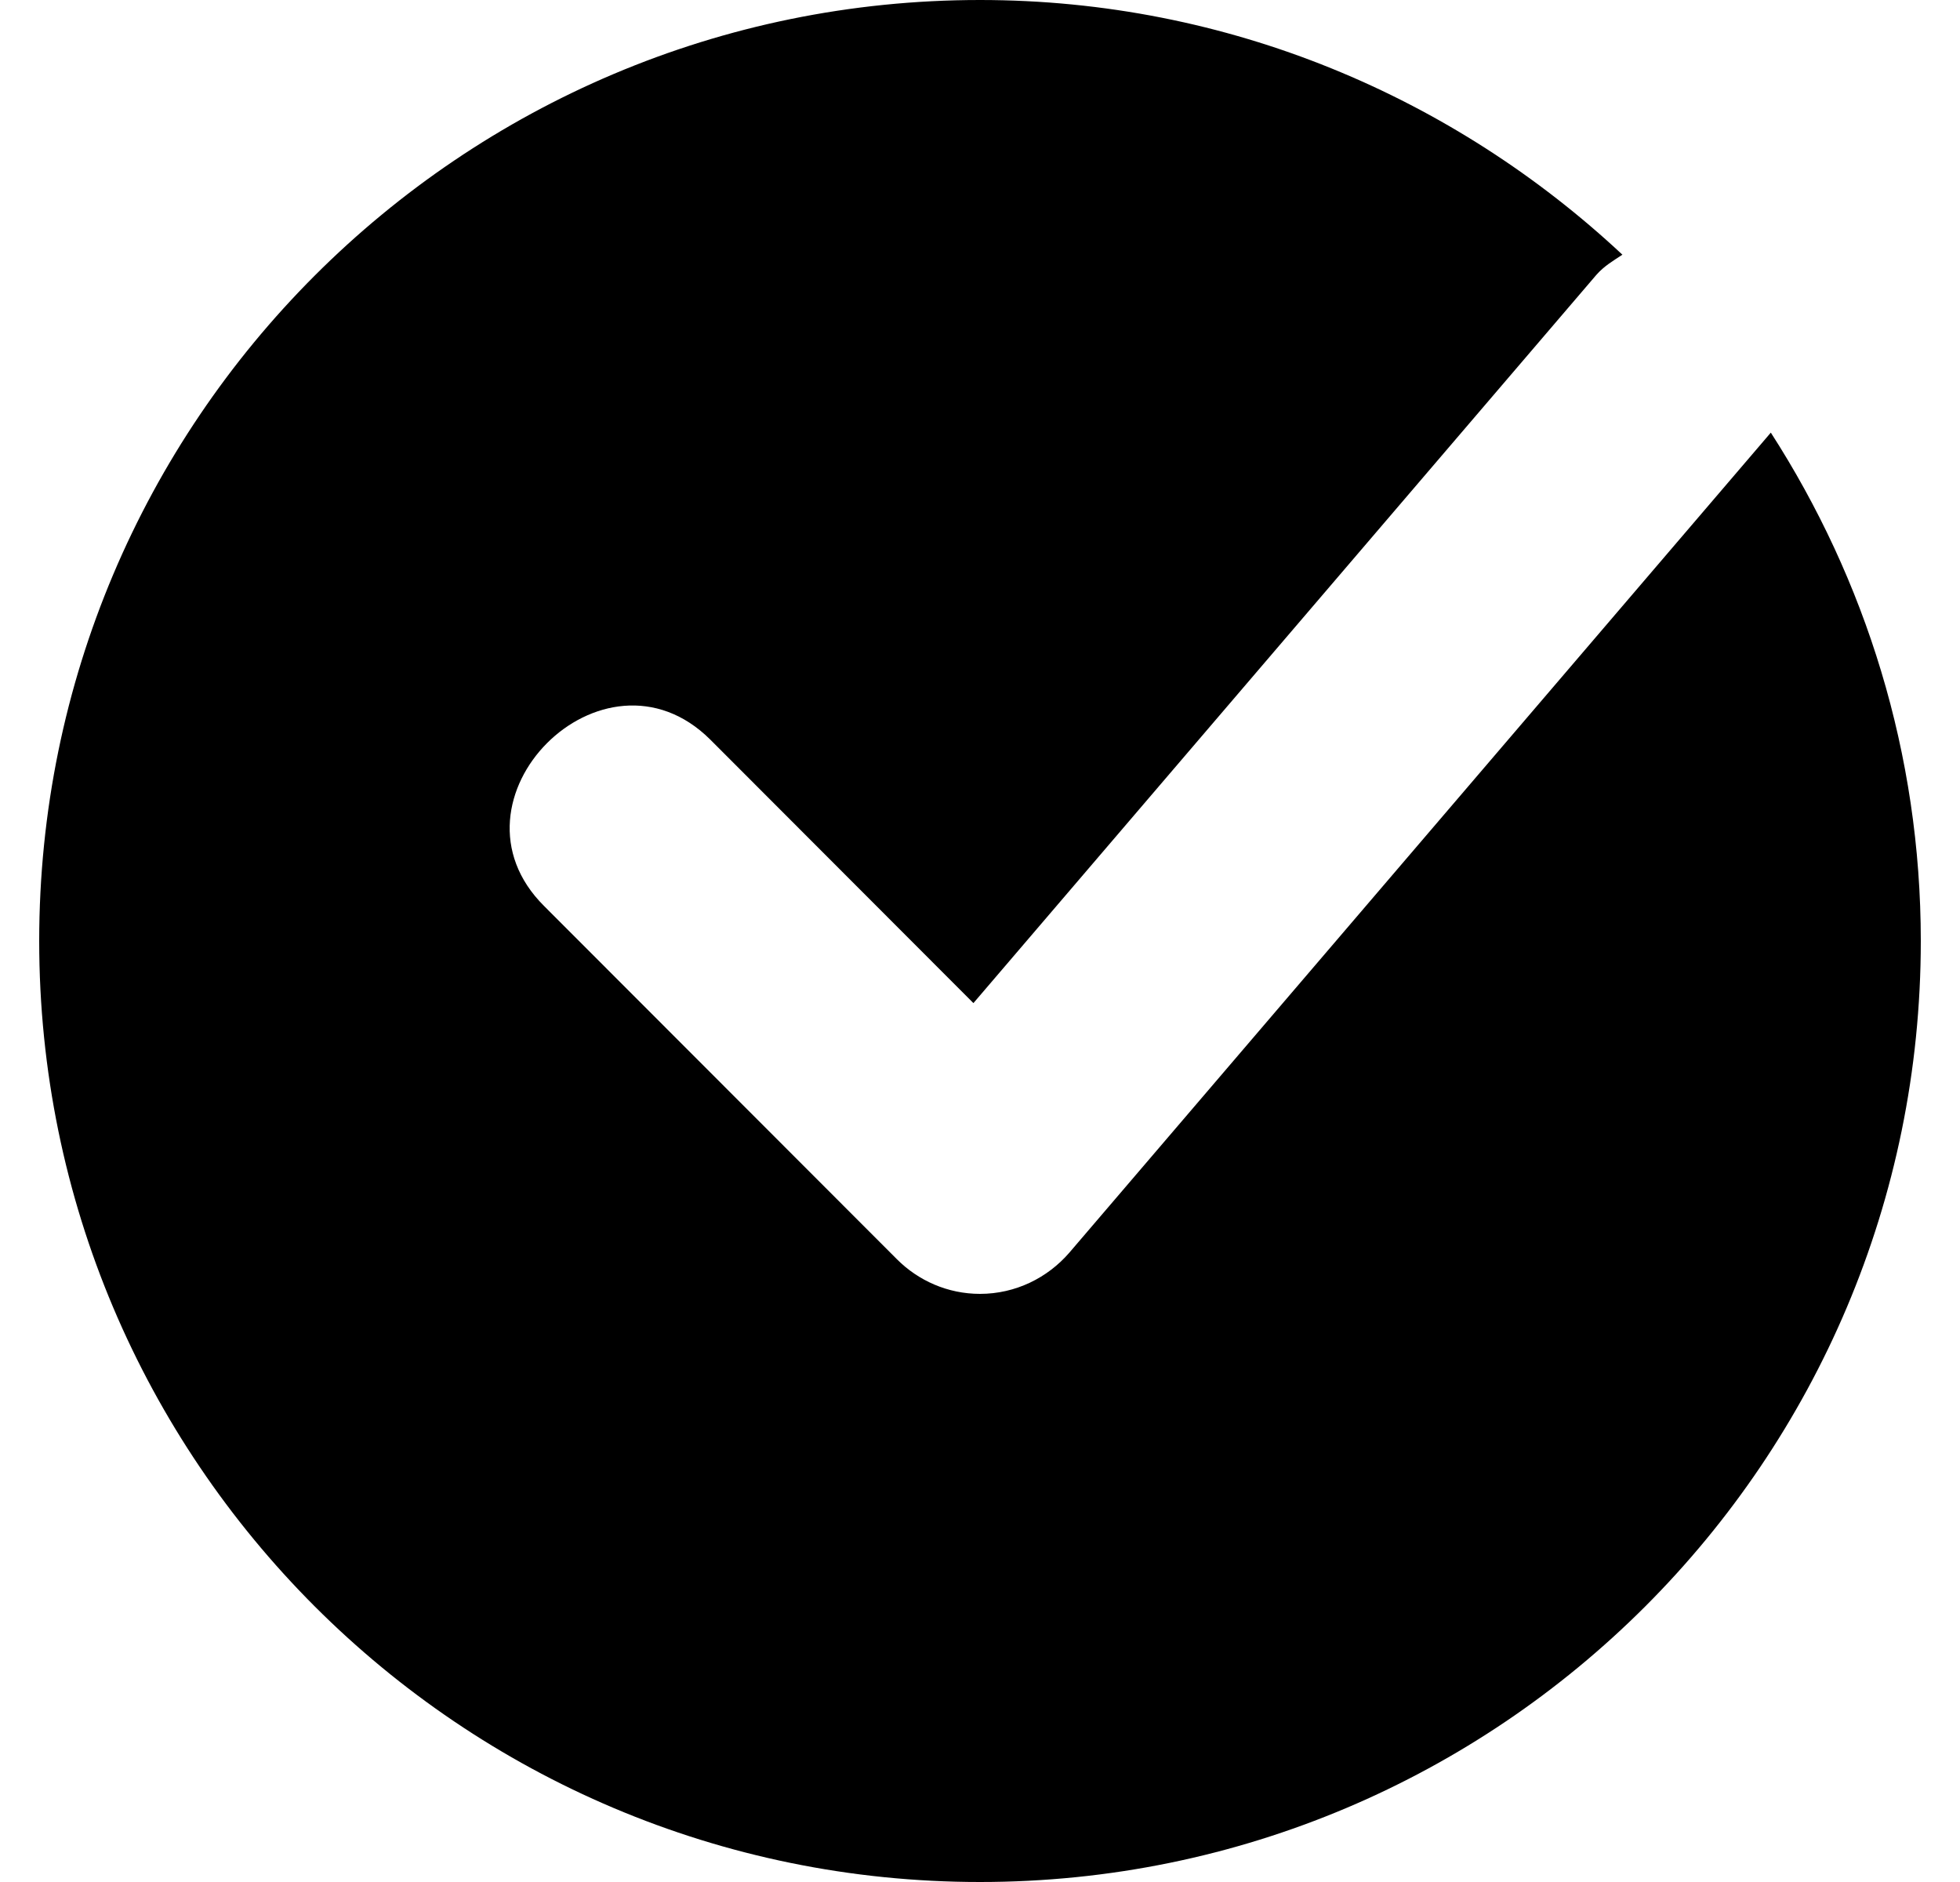 <svg width="25" height="24" viewBox="0 0 25 24" fill="none" xmlns="http://www.w3.org/2000/svg">
<path d="M22.587 5.517L13.639 15.975C13.363 16.294 12.955 16.5 12.5 16.5C12.088 16.5 11.713 16.331 11.441 16.059L6.941 11.555C5.577 10.2 7.695 8.077 9.059 9.431L12.416 12.792L20.361 3.506C20.464 3.389 20.581 3.323 20.694 3.248C18.547 1.242 15.673 0 12.5 0C5.872 0 0.5 5.372 0.5 12C0.5 18.628 5.872 24 12.5 24C19.128 24 24.5 18.628 24.5 12C24.5 9.609 23.792 7.388 22.587 5.517Z" fill="black"/>
</svg>
